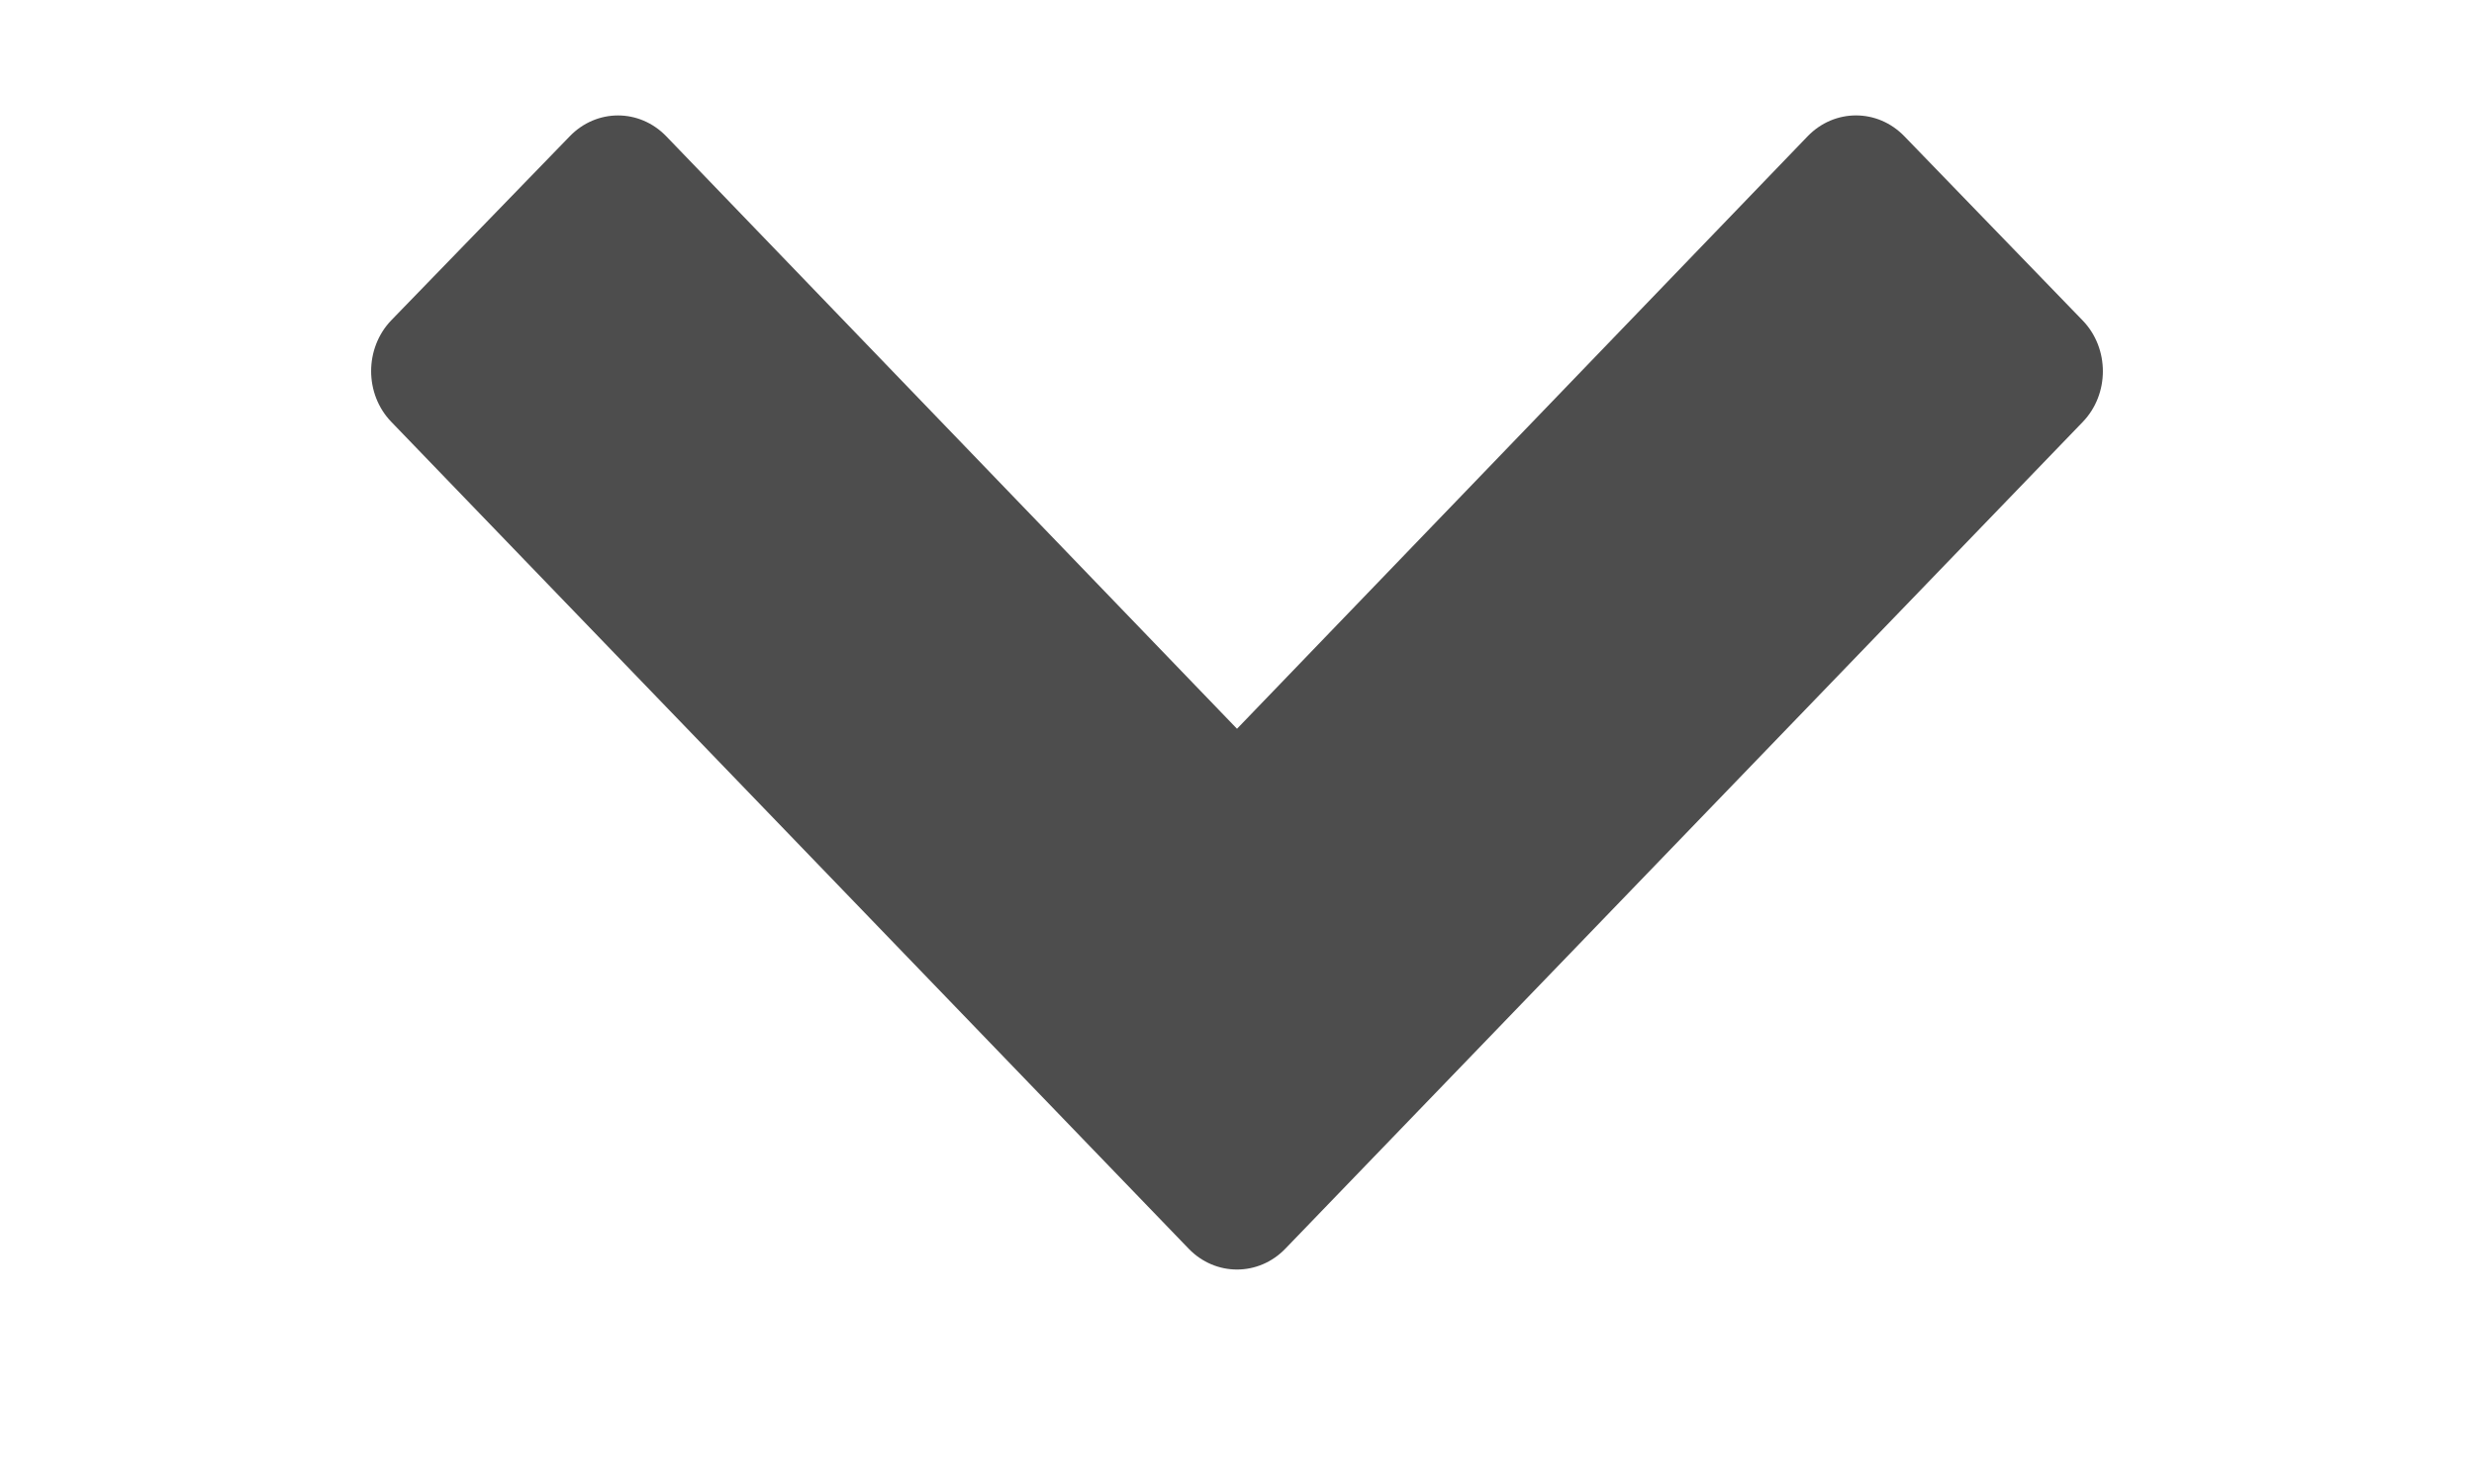 <svg xmlns="http://www.w3.org/2000/svg" width="20" height="12" viewBox="0 0 20 12">
    <g fill="none" fill-rule="evenodd">
        <g fill="#4D4D4D" fill-rule="nonzero">
            <g>
                <g>
                    <g>
                        <path d="M10.39 10.098l6.447-6.686c.217-.225.217-.595 0-.82l-1.442-1.49c-.217-.225-.565-.225-.782 0L10 5.893l-4.613-4.79c-.217-.226-.565-.226-.782 0L3.163 2.59c-.217.226-.217.596 0 .821l6.446 6.686c.217.225.565.225.782 0z" transform="translate(-886 -555) translate(85 349) translate(431) translate(0 188) translate(370 18)"/>
                    </g>
                </g>
            </g>
        </g>
    </g>
</svg>